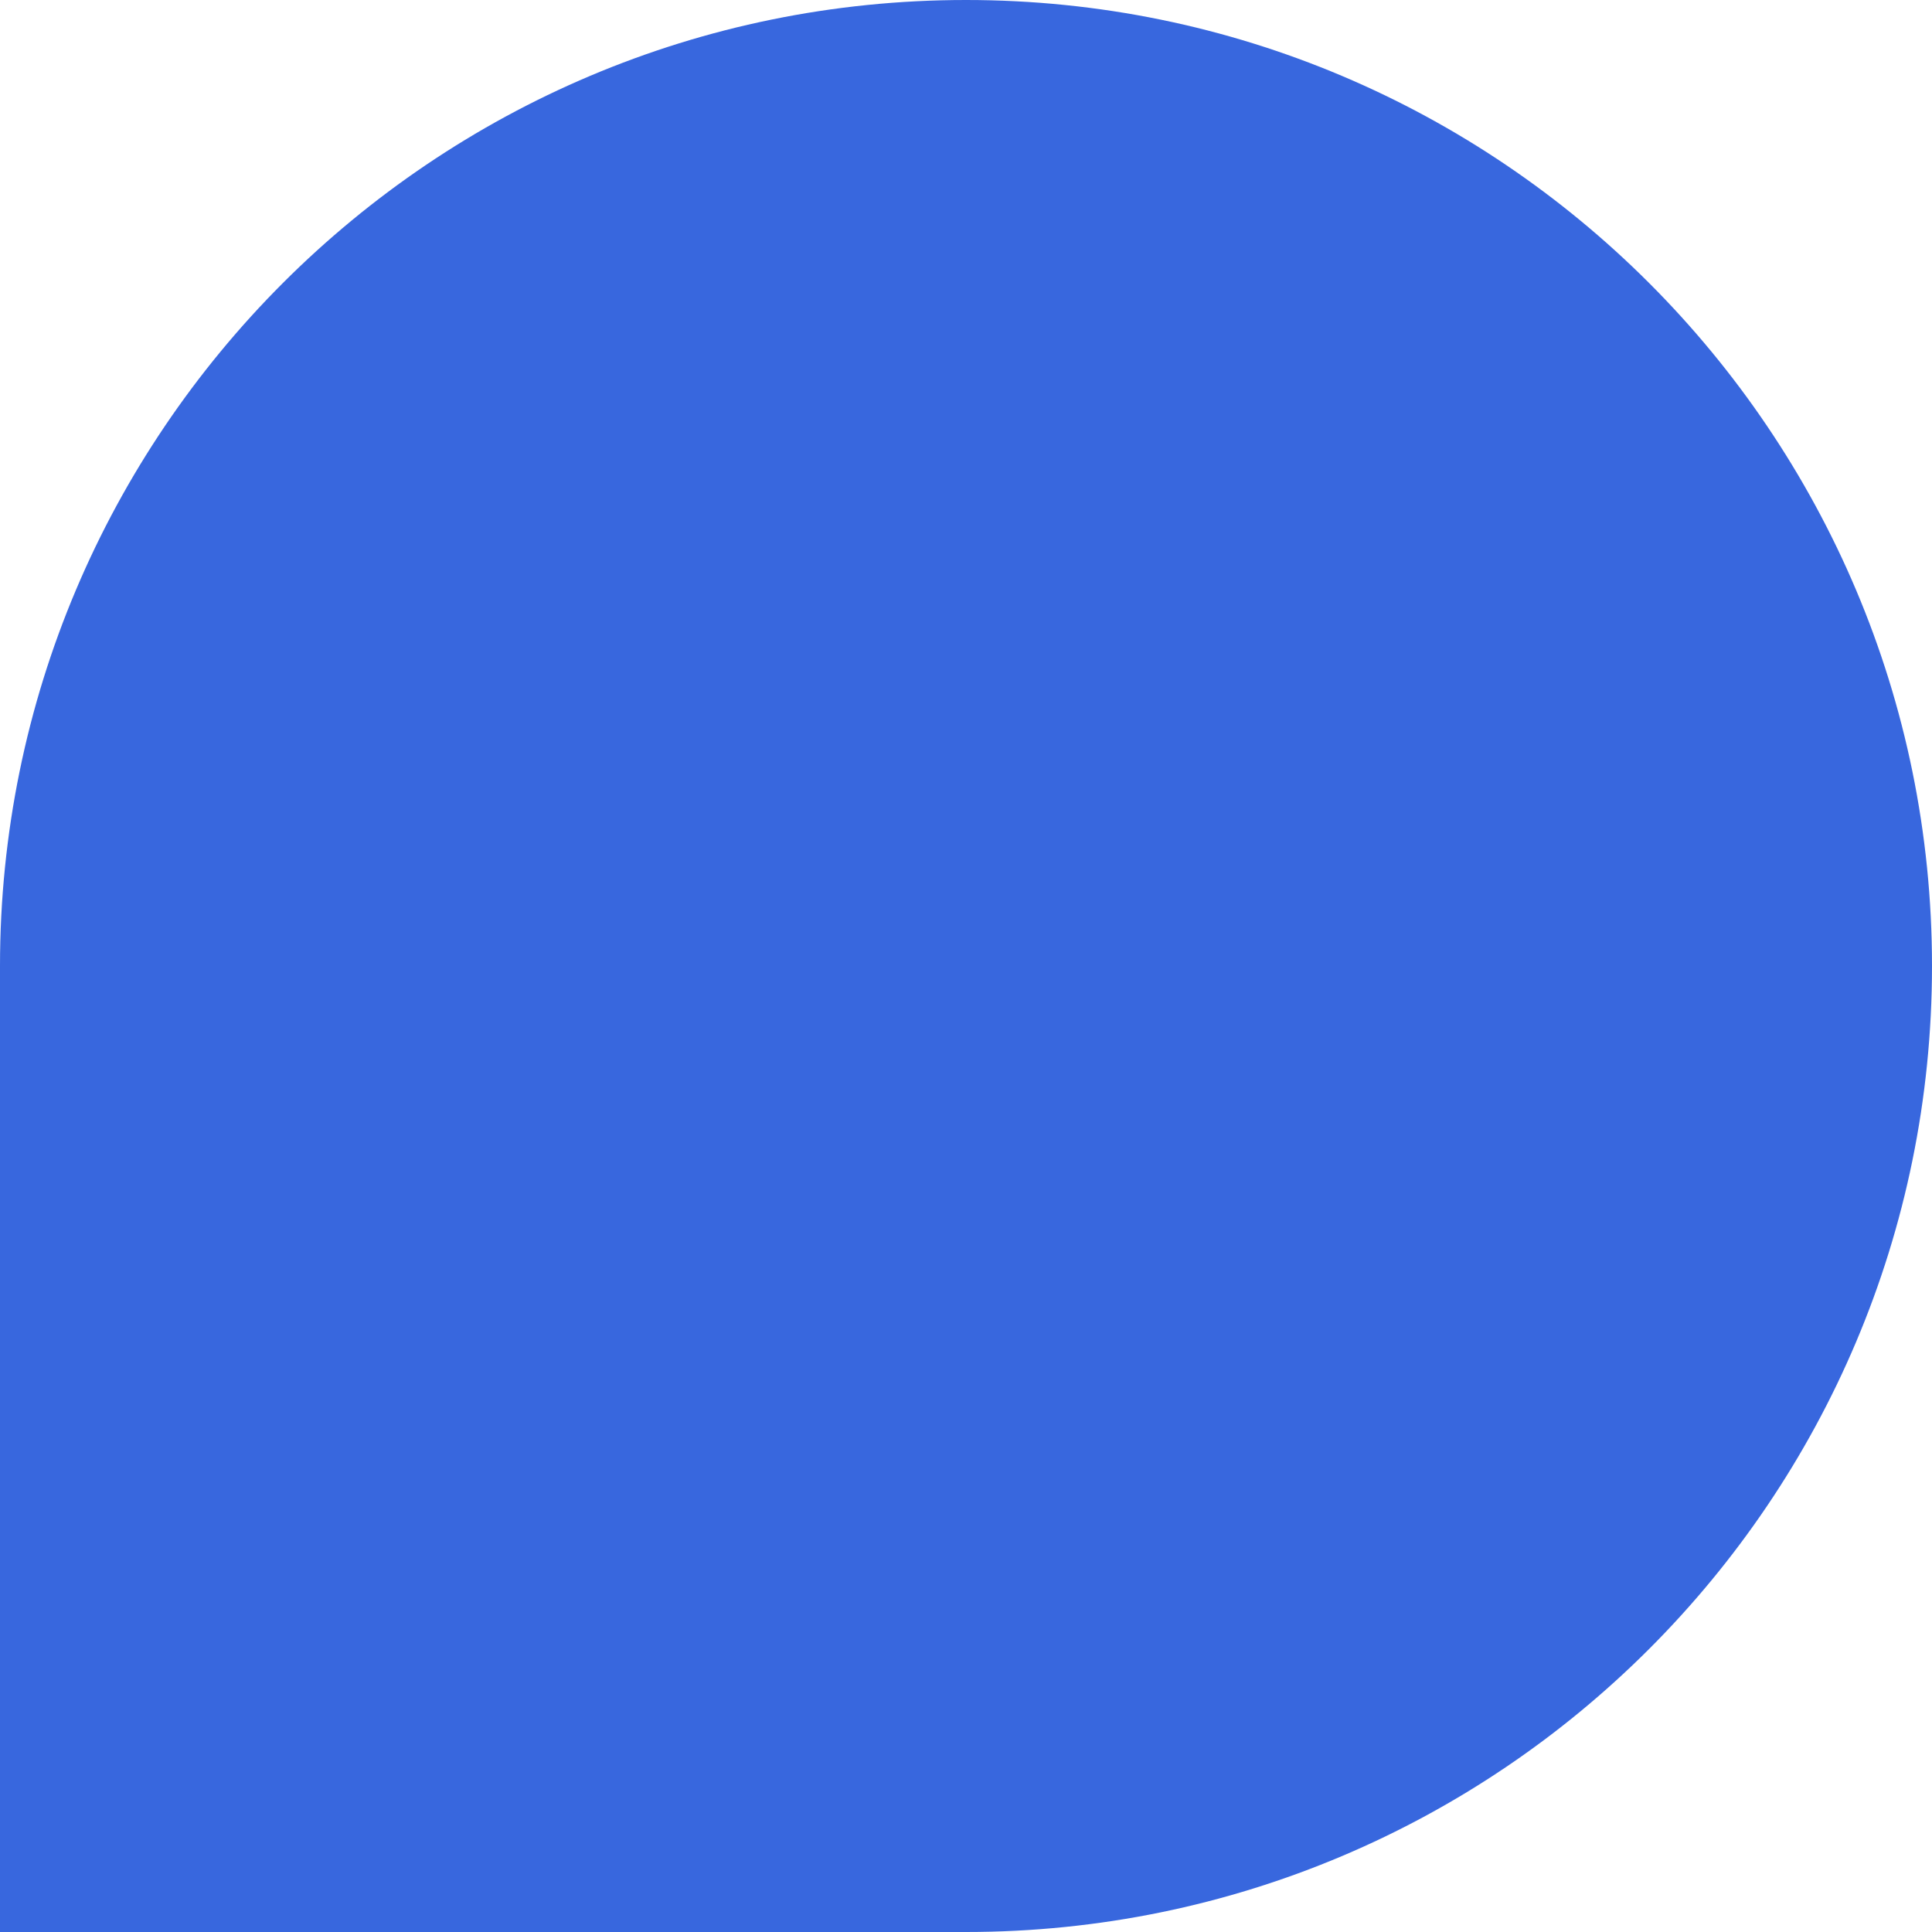 <svg width="384" height="384" viewBox="0 0 384 384" fill="none" xmlns="http://www.w3.org/2000/svg">
<g style="mix-blend-mode:darken">
<path d="M192 0C85.97 0 0 85.97 0 192V384H192C298.03 384 384 298.03 384 192C384 85.97 298.03 0 192 0Z" fill="#3867DE"/>
</g>
</svg>
